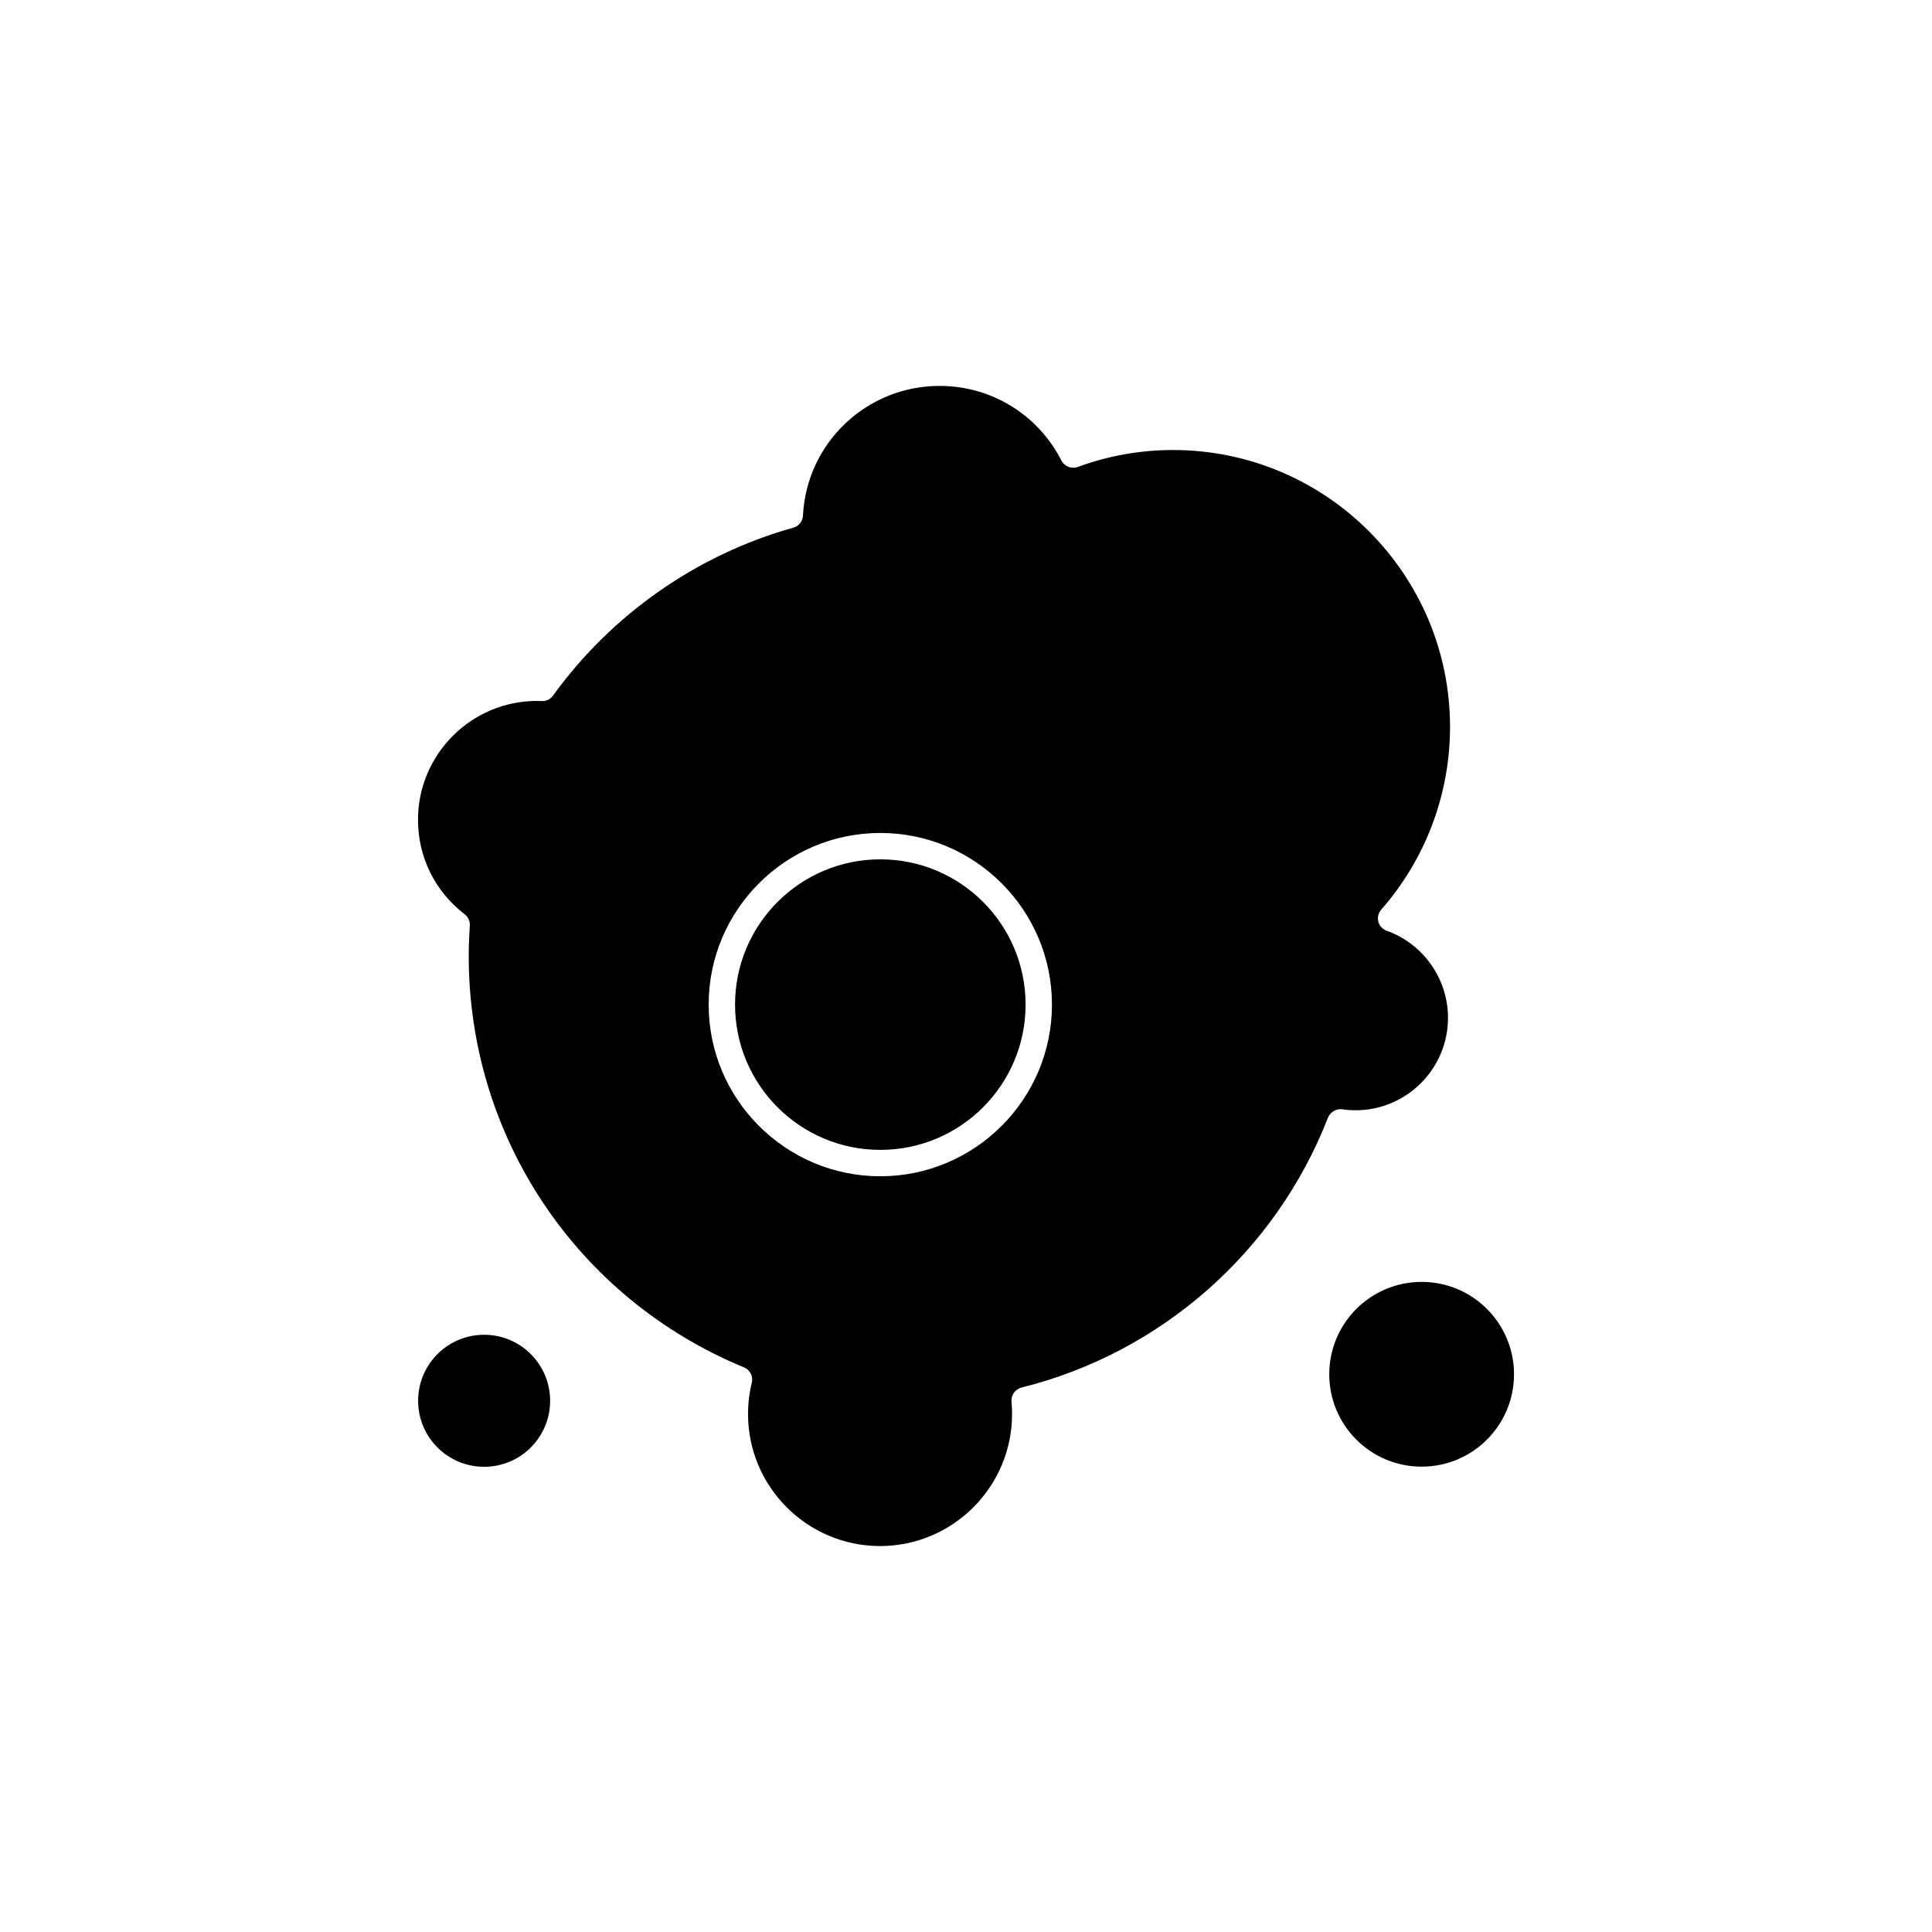 <?xml version="1.0" encoding="UTF-8"?>
<!-- Uploaded to: SVG Repo, www.svgrepo.com, Generator: SVG Repo Mixer Tools -->
<svg fill="#000000" width="800px" height="800px" version="1.1" viewBox="144 144 512 512" xmlns="http://www.w3.org/2000/svg">
 <g fill-rule="evenodd">
  <path d="m415.79 410.23c0 21.262-17.238 38.5-38.5 38.5-21.262 0-38.496-17.238-38.496-38.5s17.234-38.496 38.496-38.496c21.262 0 38.5 17.234 38.5 38.496"/>
  <path d="m289.79 515.22c0 9.664-7.832 17.496-17.492 17.496s-17.492-7.832-17.492-17.496c0-9.66 7.832-17.492 17.492-17.492s17.492 7.832 17.492 17.492"/>
  <path d="m499.74 437.98c1.184 0.18 2.367 0.25 3.512 0.25 13.512 0 24.484-11.004 24.484-24.484 0-10.324-6.523-19.609-16.238-23.086-1.074-0.395-1.938-1.289-2.223-2.402-0.285-1.109 0-2.328 0.754-3.191 11.758-13.371 18.246-30.578 18.246-48.43 0-40.469-32.906-73.375-73.375-73.375-8.676 0-17.168 1.504-25.27 4.481-1.648 0.609-3.512-0.109-4.336-1.684-6.238-12.223-18.605-19.789-32.297-19.789-19.32 0-35.238 15.09-36.203 34.375-0.07 1.504-1.109 2.797-2.547 3.191-25.484 7.133-48.105 22.941-63.699 44.52-0.68 0.934-1.793 1.504-2.977 1.434-0.43 0-0.859-0.035-1.289-0.035-17.348 0-31.508 14.125-31.508 31.508 0 9.895 4.516 19 12.367 25.02 0.934 0.715 1.434 1.828 1.363 3.012-0.18 2.762-0.285 5.449-0.285 8.066 0 47.926 28.641 90.727 72.945 109.01 1.613 0.645 2.473 2.367 2.078 4.051-0.68 2.723-1.004 5.519-1.004 8.316 0 19.285 15.699 34.984 34.984 34.984s34.984-15.699 34.984-34.984c0-1.074-0.035-2.152-0.145-3.297-0.145-1.719 0.969-3.297 2.652-3.727 36.992-9.211 67.355-35.953 81.227-71.547 0.645-1.508 2.188-2.402 3.801-2.188zm-122.45 17.742c-25.094 0-45.488-20.398-45.488-45.488 0-25.094 20.398-45.488 45.488-45.488 25.09 0 45.488 20.398 45.488 45.488 0 25.09-20.43 45.488-45.488 45.488z"/>
  <path d="m545.23 508.2c0 13.52-10.961 24.48-24.48 24.48-13.523 0-24.484-10.961-24.484-24.48 0-13.523 10.961-24.484 24.484-24.484 13.52 0 24.48 10.961 24.48 24.484"/>
 </g>
</svg>